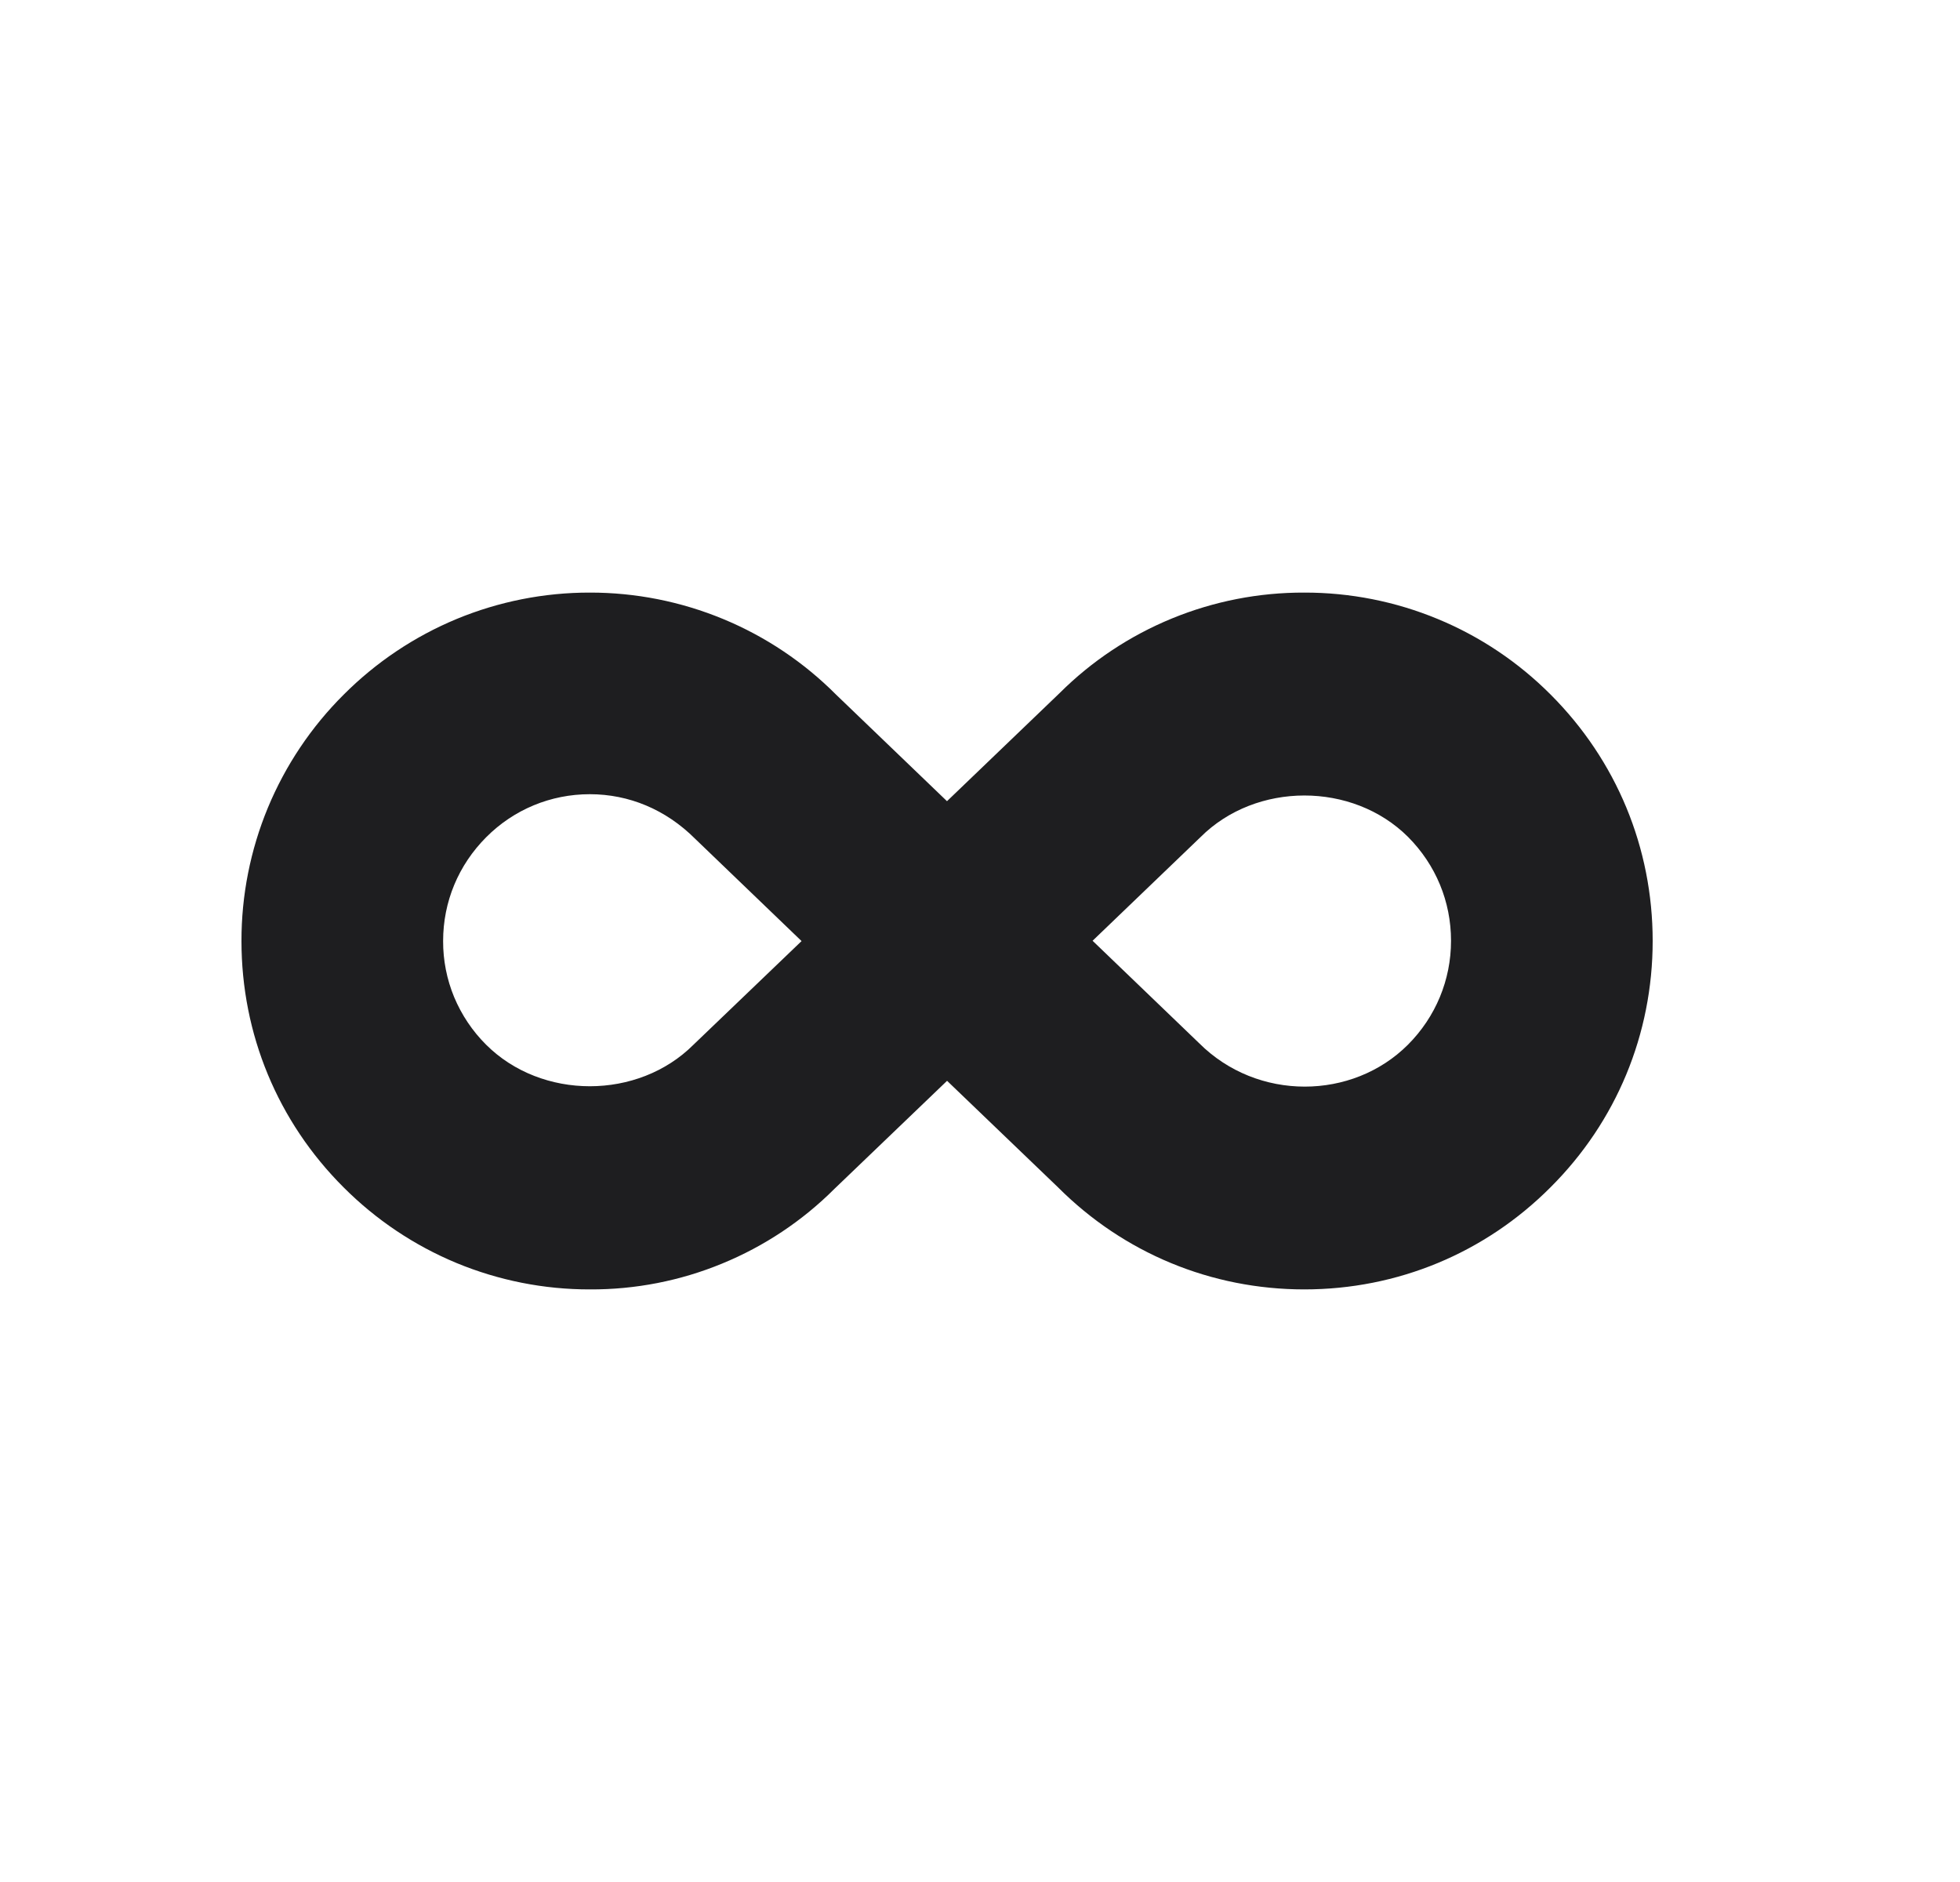 <?xml version="1.0" encoding="UTF-8"?> <svg xmlns="http://www.w3.org/2000/svg" width="25" height="24" viewBox="0 0 25 24" fill="none"><path d="M16.637 7.557C16.058 7.555 15.484 7.667 14.948 7.887C14.412 8.107 13.925 8.43 13.515 8.839L12.079 10.217L10.665 8.859C10.253 8.445 9.763 8.117 9.224 7.894C8.685 7.671 8.107 7.556 7.523 7.557C6.94 7.556 6.362 7.671 5.823 7.894C5.284 8.118 4.795 8.446 4.383 8.859C3.969 9.271 3.641 9.761 3.417 10.3C3.194 10.839 3.079 11.417 3.08 12.001C3.08 13.186 3.542 14.303 4.382 15.141C4.794 15.554 5.283 15.882 5.822 16.106C6.361 16.329 6.939 16.444 7.523 16.443C8.102 16.446 8.677 16.334 9.212 16.113C9.748 15.893 10.235 15.569 10.645 15.159L12.08 13.783L13.495 15.141C14.333 15.98 15.45 16.443 16.637 16.443C17.824 16.443 18.939 15.981 19.777 15.141C20.617 14.304 21.08 13.187 21.08 11.999C21.08 10.811 20.618 9.697 19.778 8.857C19.366 8.444 18.877 8.116 18.337 7.893C17.798 7.67 17.221 7.556 16.637 7.557ZM8.846 13.322C8.139 14.029 6.908 14.029 6.2 13.322C6.026 13.149 5.888 12.943 5.793 12.716C5.699 12.489 5.651 12.246 5.652 12C5.652 11.5 5.847 11.032 6.202 10.676C6.554 10.323 7.024 10.128 7.523 10.128C8.022 10.128 8.492 10.323 8.865 10.695L10.224 12.001L8.846 13.322ZM17.959 13.322C17.252 14.03 16.04 14.047 15.295 13.303L13.936 11.997L15.313 10.675C16.021 9.968 17.253 9.968 17.96 10.673C18.314 11.029 18.508 11.497 18.508 11.997C18.508 12.497 18.312 12.968 17.959 13.322Z" fill="#1E1E20"></path></svg> 